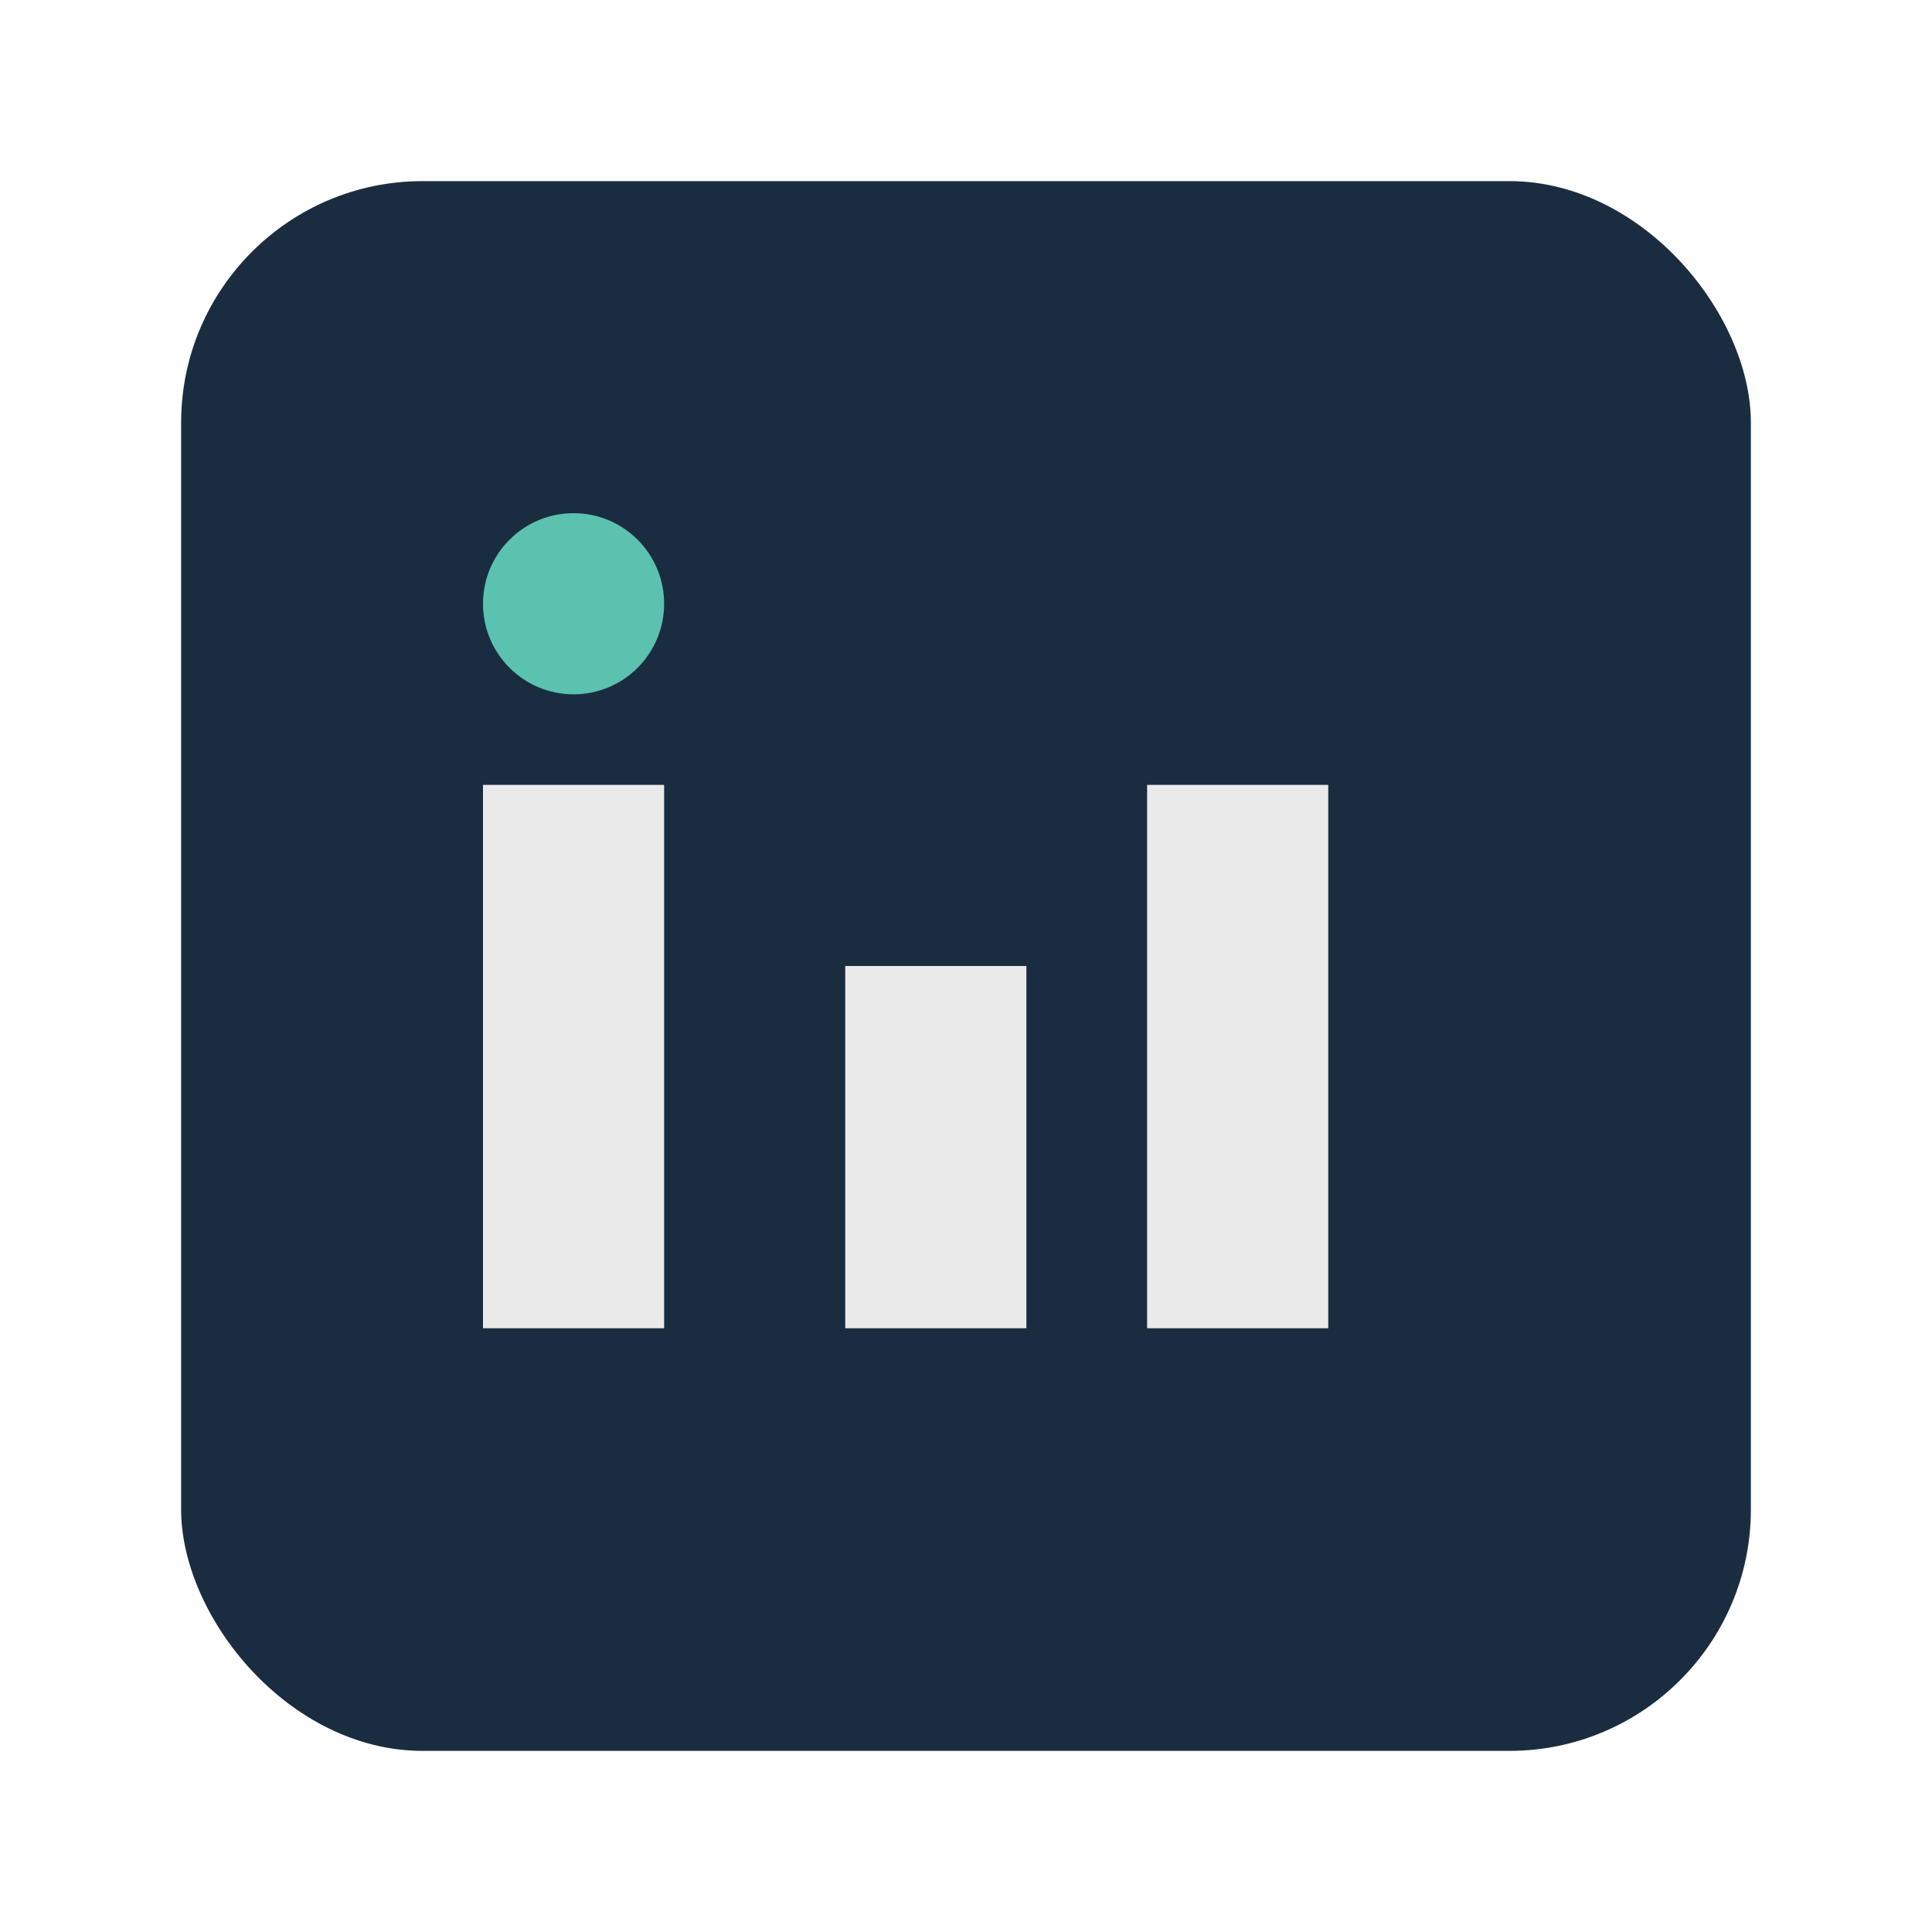 <?xml version="1.0" encoding="UTF-8"?>
<svg xmlns="http://www.w3.org/2000/svg" width="32" height="32" viewBox="0 0 32 32"><rect x="3" y="3" width="26" height="26" rx="4" fill="#1A2D40"/><rect x="8" y="13" width="3" height="9" fill="#EAEAEA"/><rect x="14" y="16" width="3" height="6" fill="#EAEAEA"/><circle cx="9.5" cy="10" r="1.5" fill="#5BC2B0"/><rect x="19" y="13" width="3" height="9" fill="#EAEAEA"/></svg>